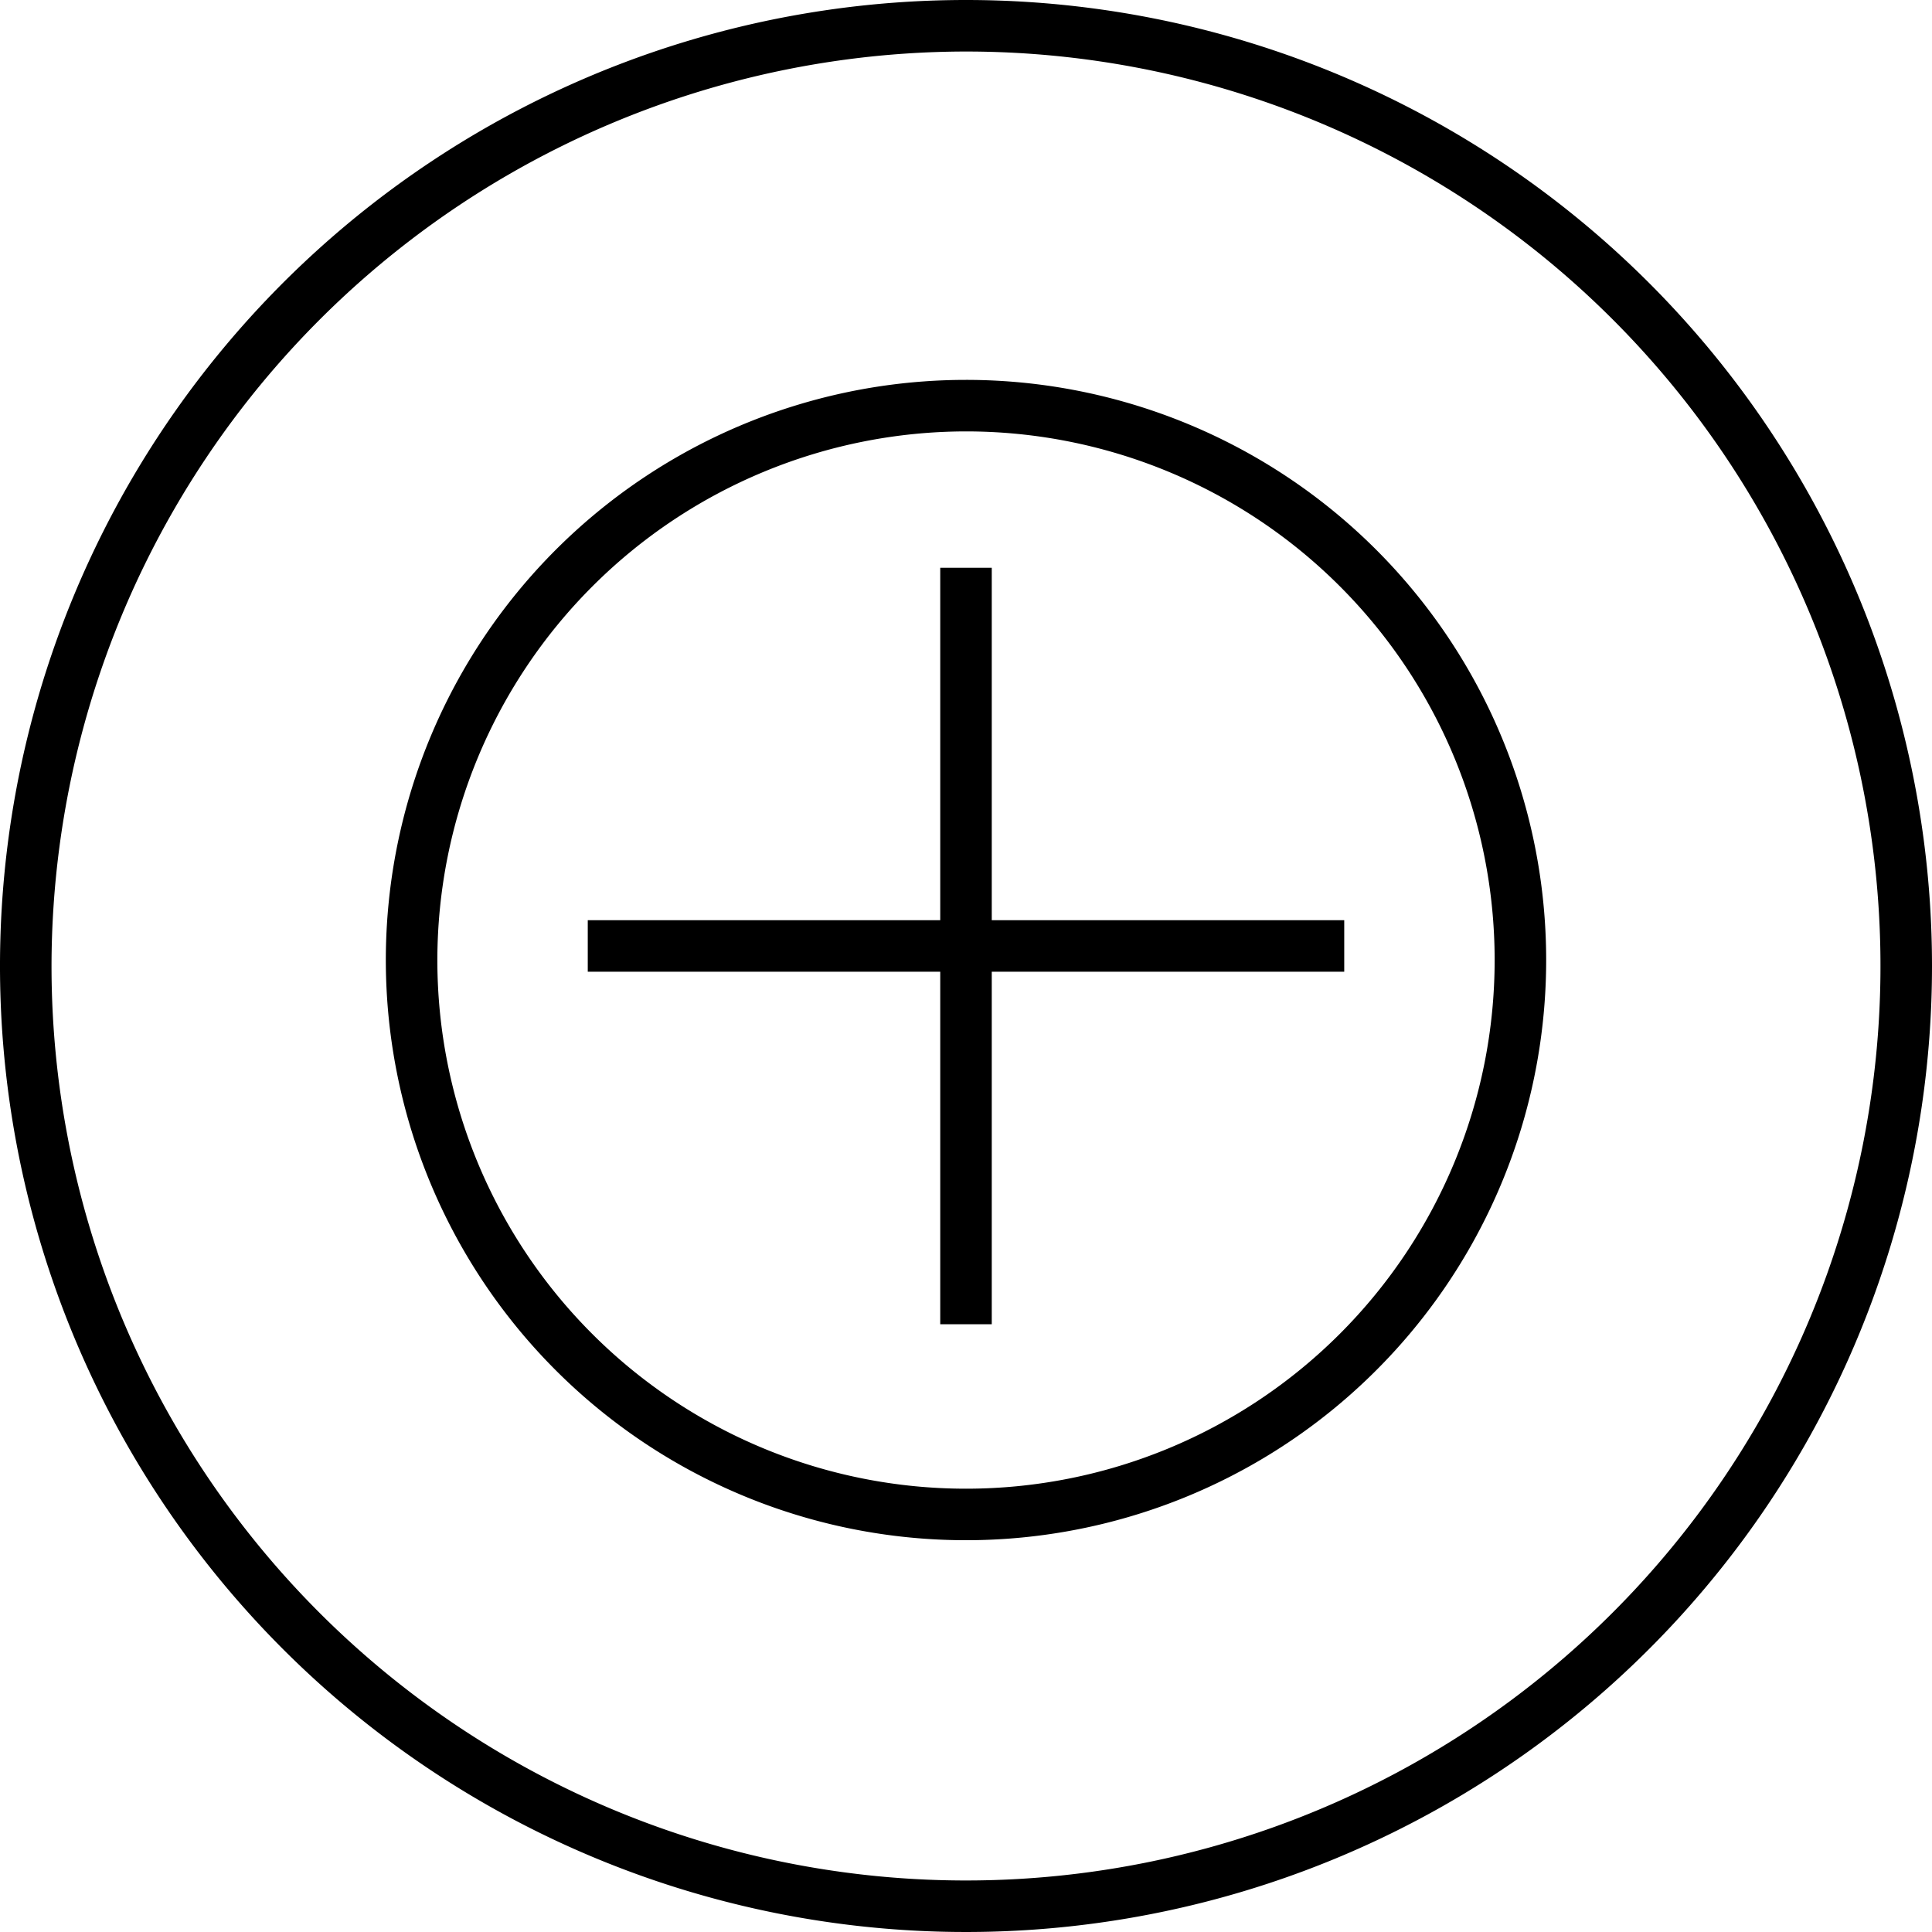 <svg xmlns="http://www.w3.org/2000/svg" width="75" height="75" viewBox="0 0 75 75">
  <g id="Gruppe_752" data-name="Gruppe 752" transform="translate(-1267.901 -1860.5)">
    <g id="Gruppe_746" data-name="Gruppe 746" transform="translate(-22.646 650.189)">
      <path id="Pfad_304" data-name="Pfad 304" d="M891.047,17.058A20.522,20.522,0,1,1,870.525,37.58a20.545,20.545,0,0,1,20.522-20.522m0-2A22.522,22.522,0,1,0,913.569,37.58a22.521,22.521,0,0,0-22.522-22.522" transform="translate(437 1210)"/>
      <path id="Pfad_305" data-name="Pfad 305" d="M891.047,2.311a35.5,35.5,0,1,1-35.5,35.5,35.54,35.54,0,0,1,35.5-35.5m0-2a37.5,37.5,0,1,0,37.5,37.5,37.5,37.5,0,0,0-37.5-37.5" transform="translate(437 1210)"/>
      <line id="Linie_625" data-name="Linie 625" y2="29.366" transform="translate(1328.047 1232.352)" fill="none" stroke="#000" stroke-miterlimit="10" stroke-width="2"/>
      <line id="Linie_626" data-name="Linie 626" x1="29.366" transform="translate(1313.364 1247.033)" fill="none" stroke="#000" stroke-miterlimit="10" stroke-width="2"/>
    </g>
  </g>
</svg>
